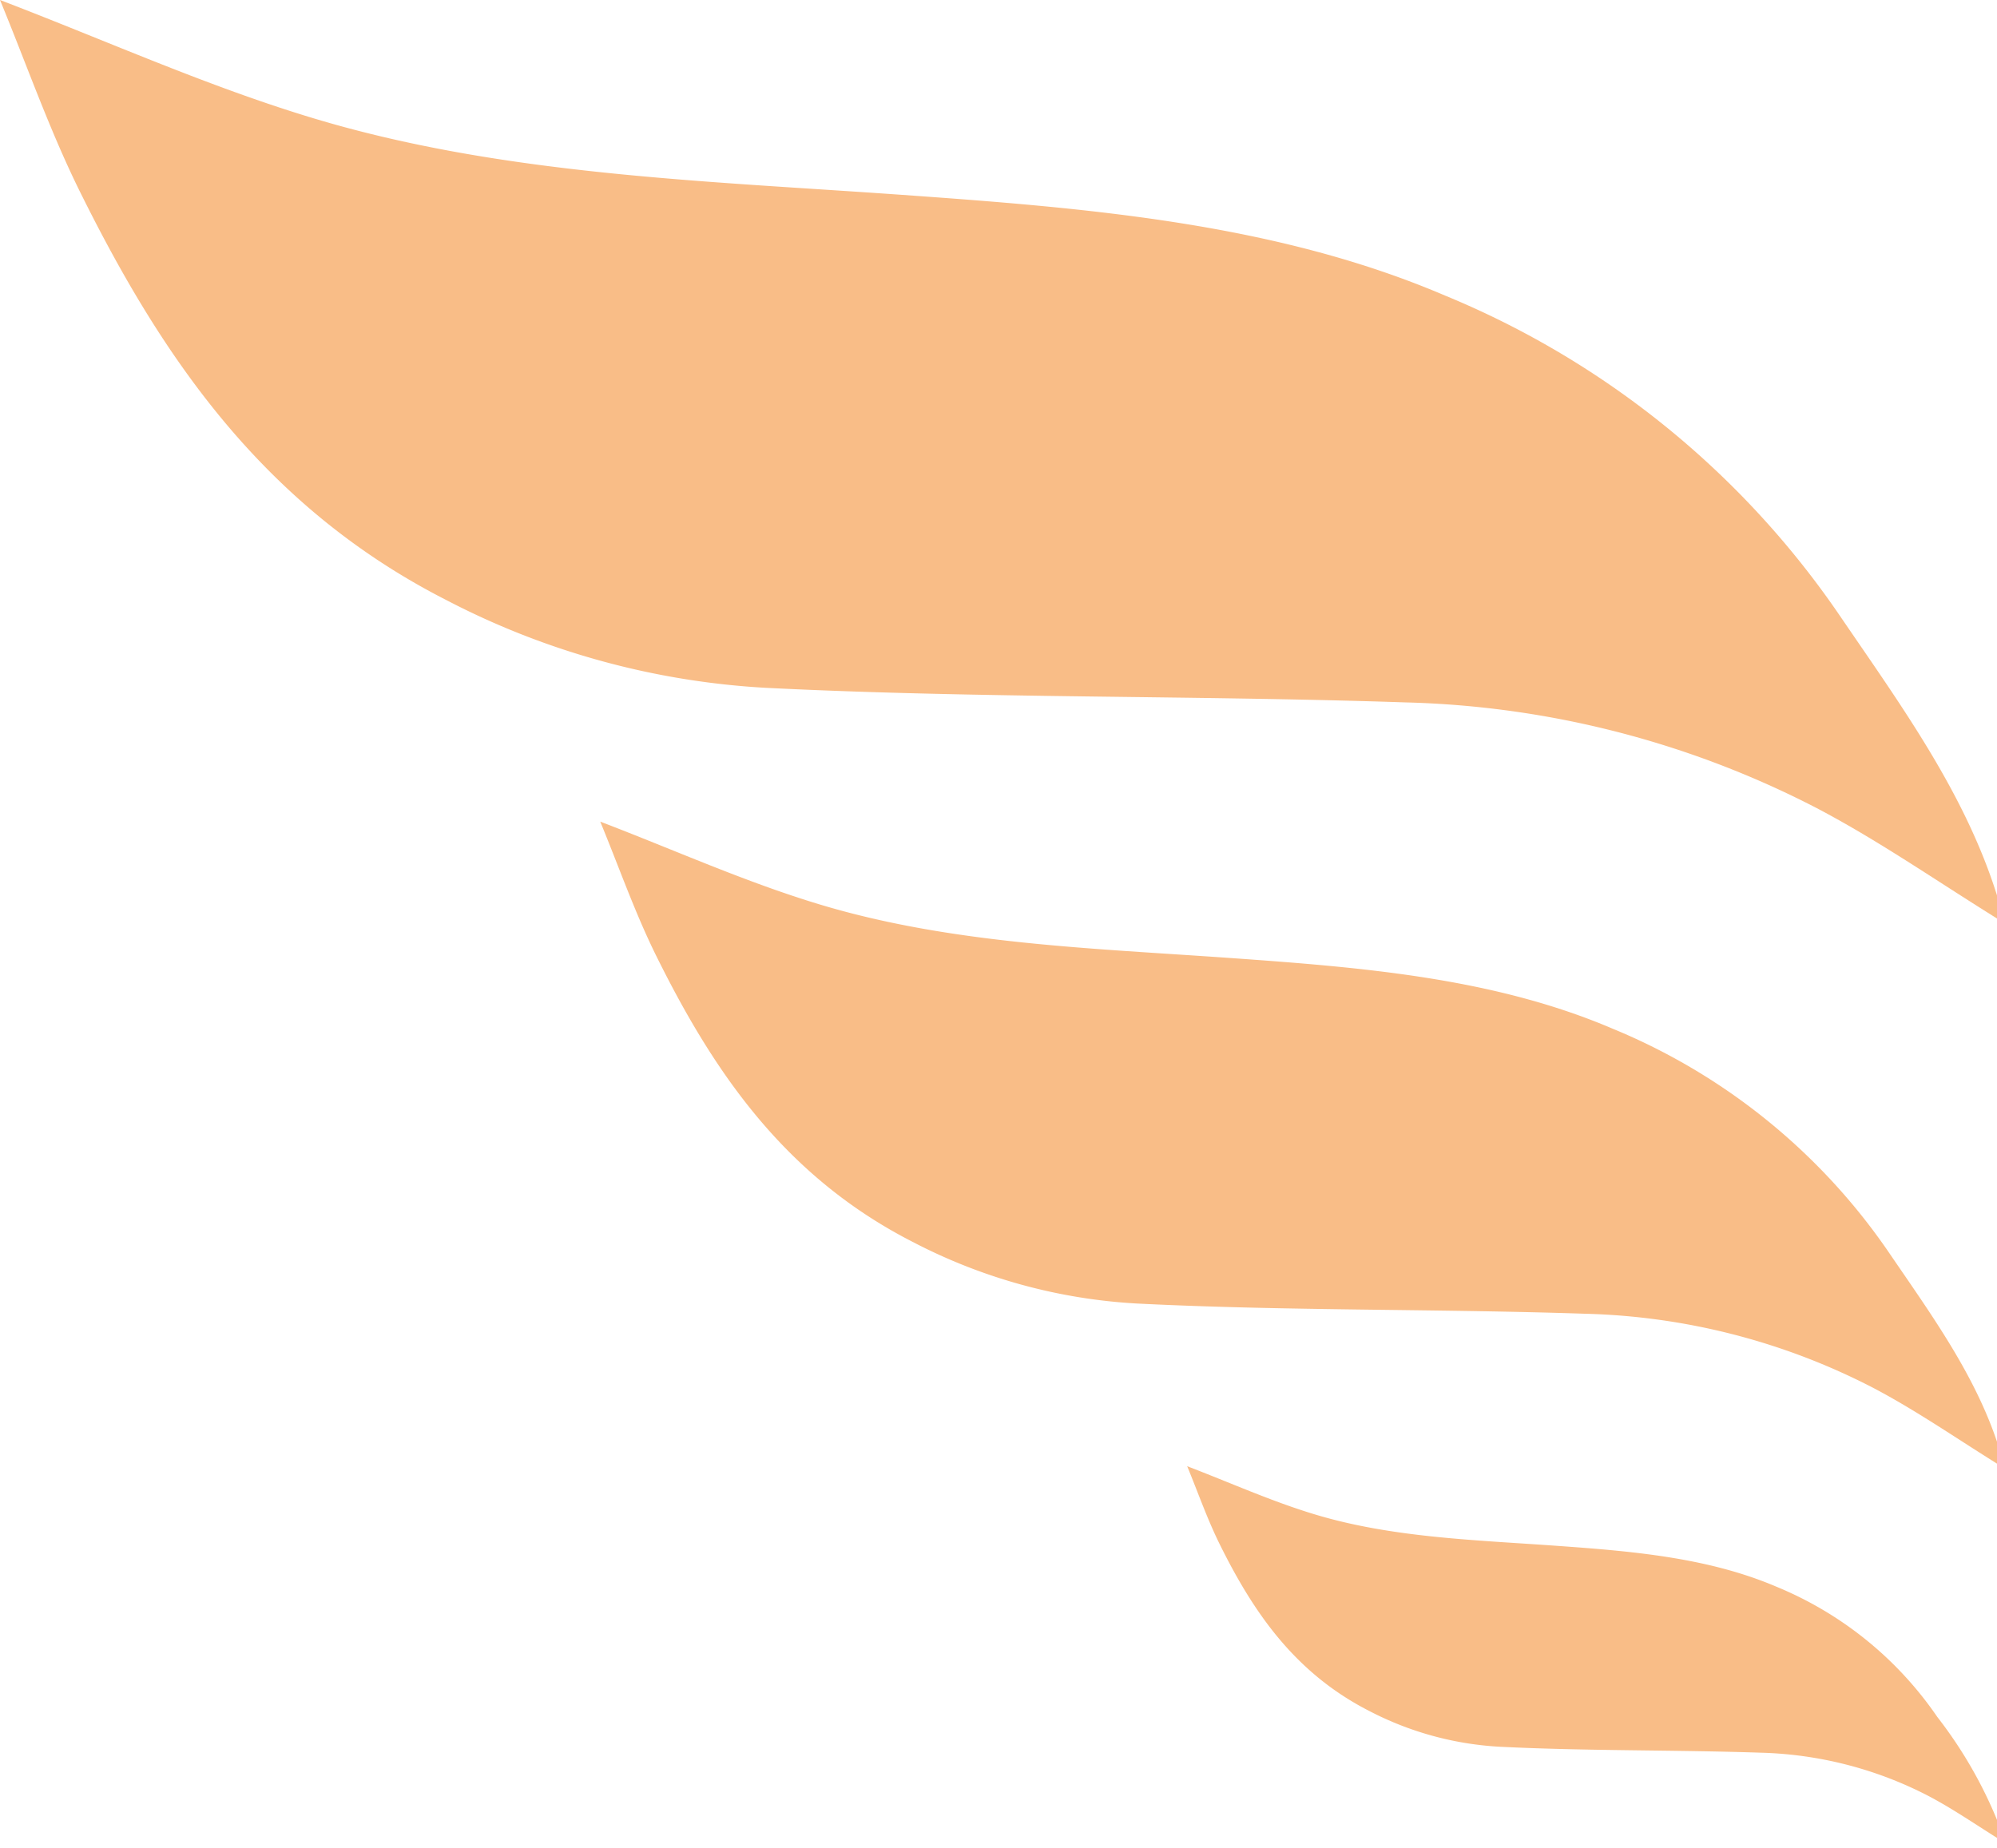<svg xmlns="http://www.w3.org/2000/svg" data-name="Capa 1" width="121" height="112" style=""><rect id="backgroundrect" width="100%" height="100%" x="0" y="0" fill="none" stroke="none" class="" style=""/><defs><style>.cls-1{fill:#f9bd87;}</style></defs><title>MNV_Web Assets</title><g class="currentLayer" style=""><title>Layer 1</title><path class="cls-1" d="M5.7983398527028385e-8,-8.17871093516942e-7 C6.455,2.468 12.554,5.229 19.007,7.172 c11.386,3.429 23.566,3.779 35.594,4.633 c11.343,0.806 22.699,1.723 32.953,6.106 A53.692,53.692 0 0 1 111.432,37.248 c3.753,5.507 7.691,10.873 9.64,17.249 c0.105,0.343 0.191,0.691 0.402,1.462 c-4.055,-2.507 -7.572,-4.977 -11.406,-6.988 A57.328,57.328 0 0 0 85.156,42.569 c-12.88,-0.433 -25.836,-0.239 -38.685,-0.88 a47.594,47.594 0 0 1 -19.426,-5.321 c-11.061,-5.643 -17.21,-14.685 -22.171,-24.69 C2.998,7.895 1.609,3.895 5.7983398527028385e-8,-8.17871093516942e-7 z" id="svg_1"/><path class="cls-1" d="M36.369,49.794 c4.522,1.729 8.795,3.663 13.316,5.025 c7.977,2.403 16.51,2.647 24.938,3.246 c7.947,0.565 15.903,1.207 23.087,4.278 a37.617,37.617 0 0 1 16.729,13.547 c2.629,3.858 5.389,7.618 6.754,12.085 c0.073,0.24 0.134,0.484 0.282,1.024 c-2.841,-1.756 -5.305,-3.487 -7.991,-4.896 a40.164,40.164 0 0 0 -17.453,-4.484 c-9.024,-0.303 -18.101,-0.167 -27.103,-0.617 a33.344,33.344 0 0 1 -13.61,-3.728 c-7.75,-3.954 -12.057,-10.288 -15.533,-17.298 C38.47,55.326 37.497,52.523 36.369,49.794 z" id="svg_2"/><path class="cls-1" d="M71.932,88.86 c2.633,1.007 5.12,2.133 7.752,2.925 c4.644,1.399 9.611,1.541 14.517,1.89 c4.626,0.329 9.258,0.703 13.44,2.49 a21.899,21.899 0 0 1 9.739,7.886 a26.706,26.706 0 0 1 3.932,7.035 c0.043,0.14 0.078,0.282 0.164,0.596 c-1.654,-1.022 -3.088,-2.03 -4.652,-2.85 a23.381,23.381 0 0 0 -10.16,-2.611 c-5.253,-0.177 -10.537,-0.097 -15.778,-0.359 a19.411,19.411 0 0 1 -7.923,-2.17 c-4.511,-2.302 -7.019,-5.989 -9.043,-10.07 C73.154,92.08 72.588,90.449 71.932,88.86 z" id="svg_3"/></g></svg>